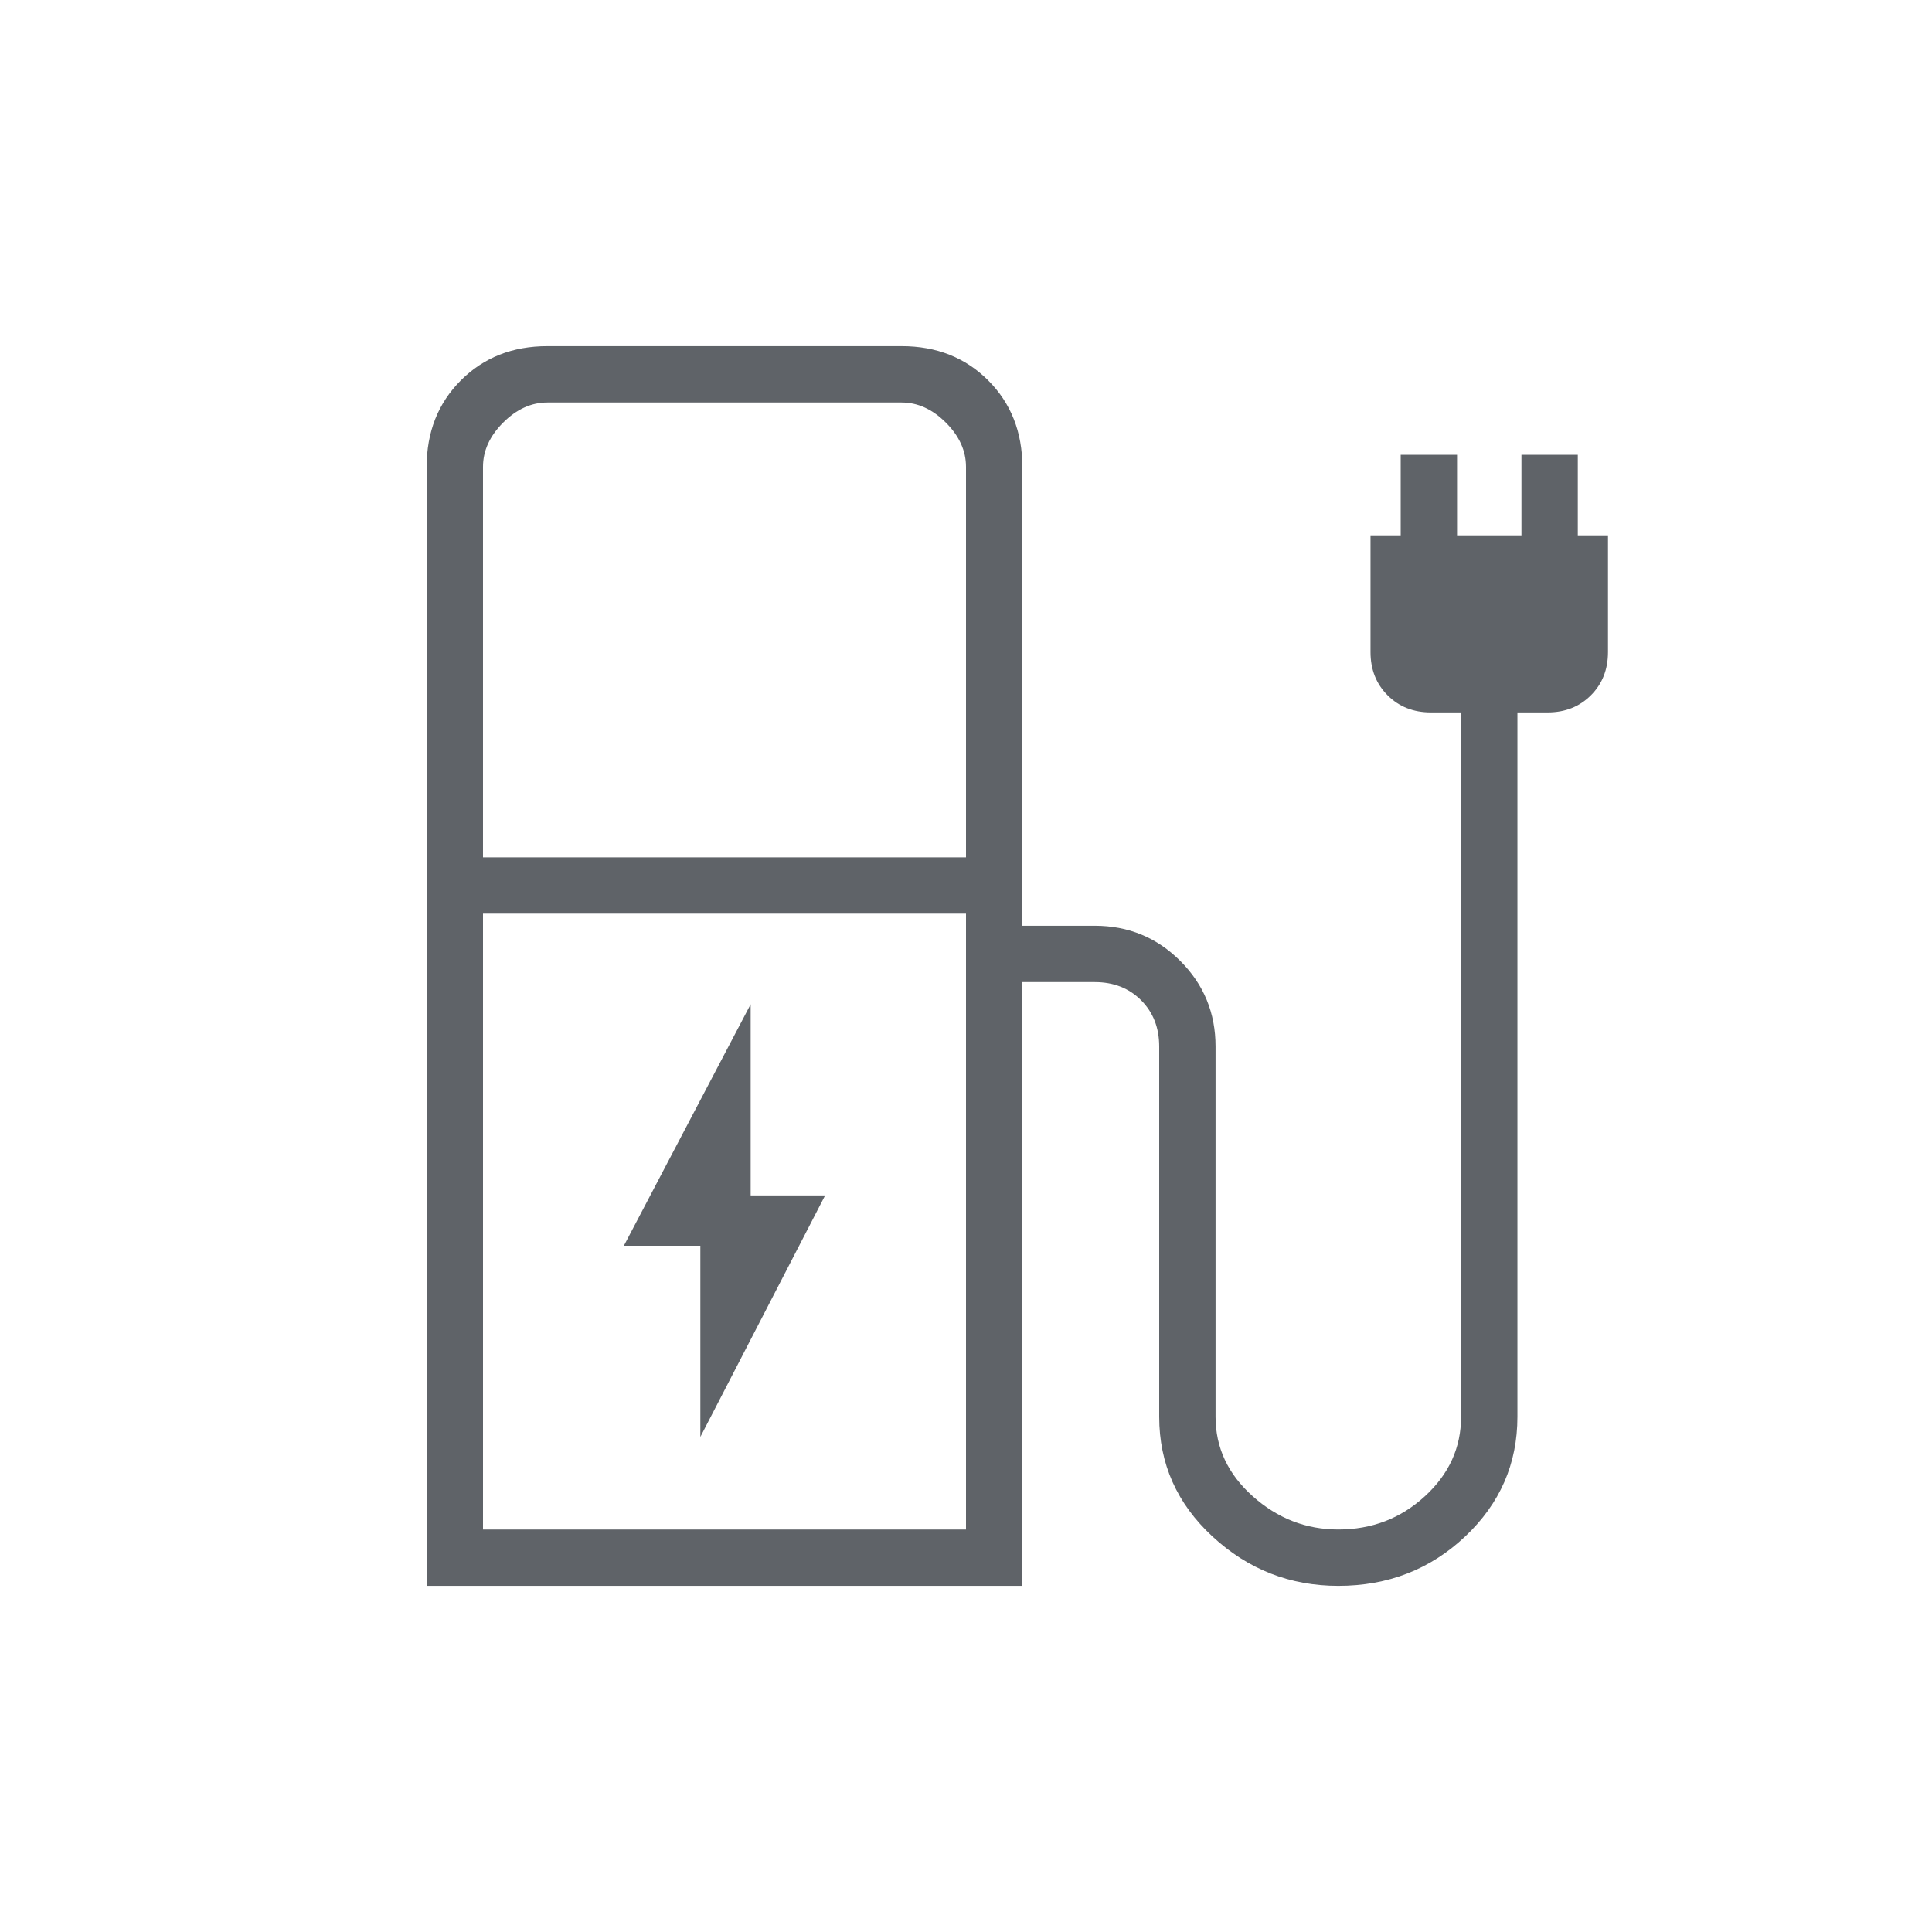 <svg xmlns="http://www.w3.org/2000/svg" height="24px" viewBox="0 -960 960 960" width="24px" fill="#5f6368"><path d="m348-246 62-120h-37v-95l-63 120h38v95ZM240-534h240v-194q0-12-10-22t-22-10H272q-12 0-22 10t-10 22v194Zm0 334h240v-306H240v306Zm-28 28v-556q0-26 17-43t43-17h176q26 0 43 17t17 43v228h36q25 0 42.5 17.5T604-440v184q0 23 18.5 39.5T665-200q25 0 43-16.5t18-39.5v-350h-15q-13 0-21.5-8.5T681-636v-58h15v-40h28v40h32v-40h28v40h15v58q0 13-8.5 21.5T769-606h-15v350q0 35-26 59.5T665-172q-36 0-62.5-24.5T576-256v-184q0-14-9-23t-23-9h-36v300H212Zm268-28H240h240Z"/></svg>